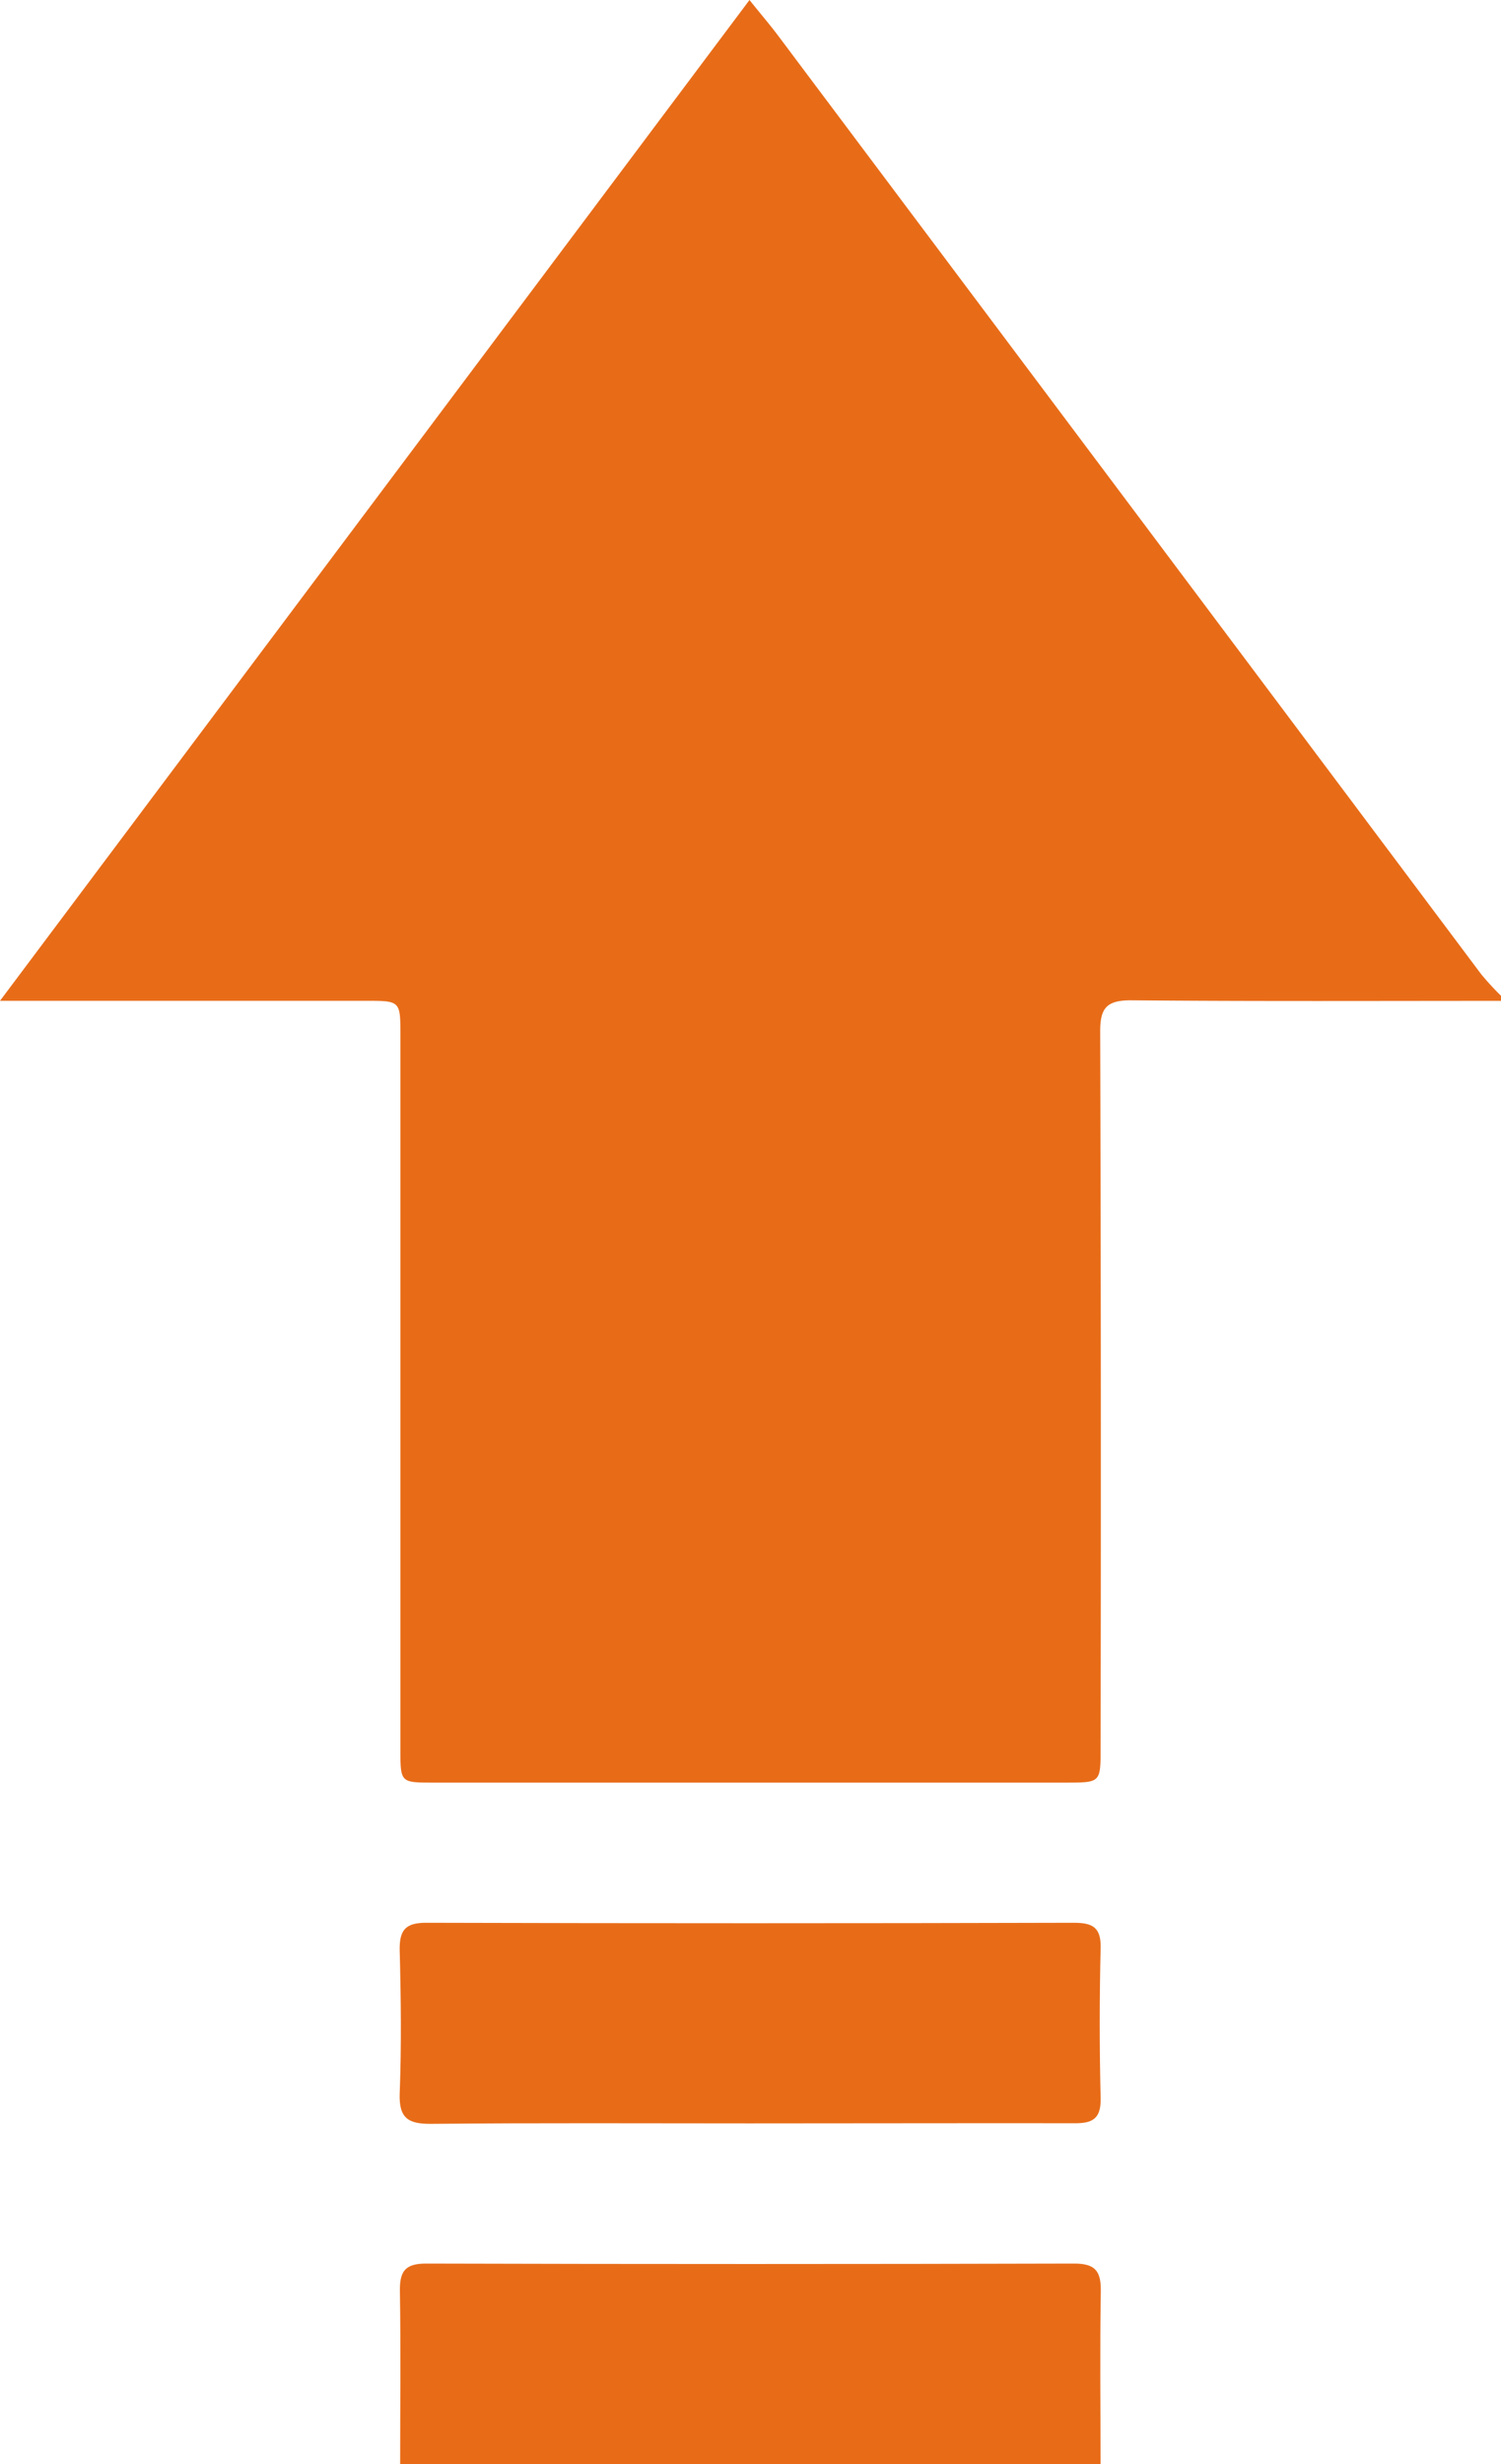 <?xml version="1.0"?>
<svg xmlns="http://www.w3.org/2000/svg" id="Layer_1" data-name="Layer 1" viewBox="0 0 298.96 490.71" width="298.96" height="490.71" x="0" y="0"><defs><style>.cls-1{fill:#e86c18;}</style></defs><g id="QtLlq5.tif"><path class="cls-1" d="M570.07,251.4c-24.58,0-49.16.11-73.73-.11-4.91,0-6.13,1.61-6.11,6.3q.21,71.32.08,142.66c0,6.8,0,6.82-6.89,6.82h-126c-6.55,0-6.57,0-6.57-6.64q0-71.08,0-142.16c0-6.86,0-6.88-6.84-6.88H271.1L420.38,52.1c2.34,2.92,4.13,5,5.79,7.22q70,93.38,139.91,186.73a56.44,56.44,0,0,0,4,4.36Z" transform="translate(-271.1 -52.1)"/><path class="cls-1" d="M350.8,542.81c0-11.47.14-22.95-.05-34.42-.07-4,1-5.57,5.3-5.55q64.51.18,129,0c4.26,0,5.37,1.57,5.3,5.55-.19,11.47-.05,23-.05,34.42Z" transform="translate(-271.1 -52.1)"/><path class="cls-1" d="M420.32,474.93c-21.09,0-42.18-.11-63.27.09-4.62.05-6.52-1.08-6.34-6.07.36-9.46.25-18.95,0-28.42-.09-4,1.05-5.57,5.3-5.55q64.51.18,129,0c3.7,0,5.41.92,5.31,5q-.36,15,0,29.92c.1,4.11-1.61,5.05-5.31,5C463.49,474.87,441.9,474.93,420.32,474.93Z" transform="translate(-271.1 -52.1)"/></g></svg>
